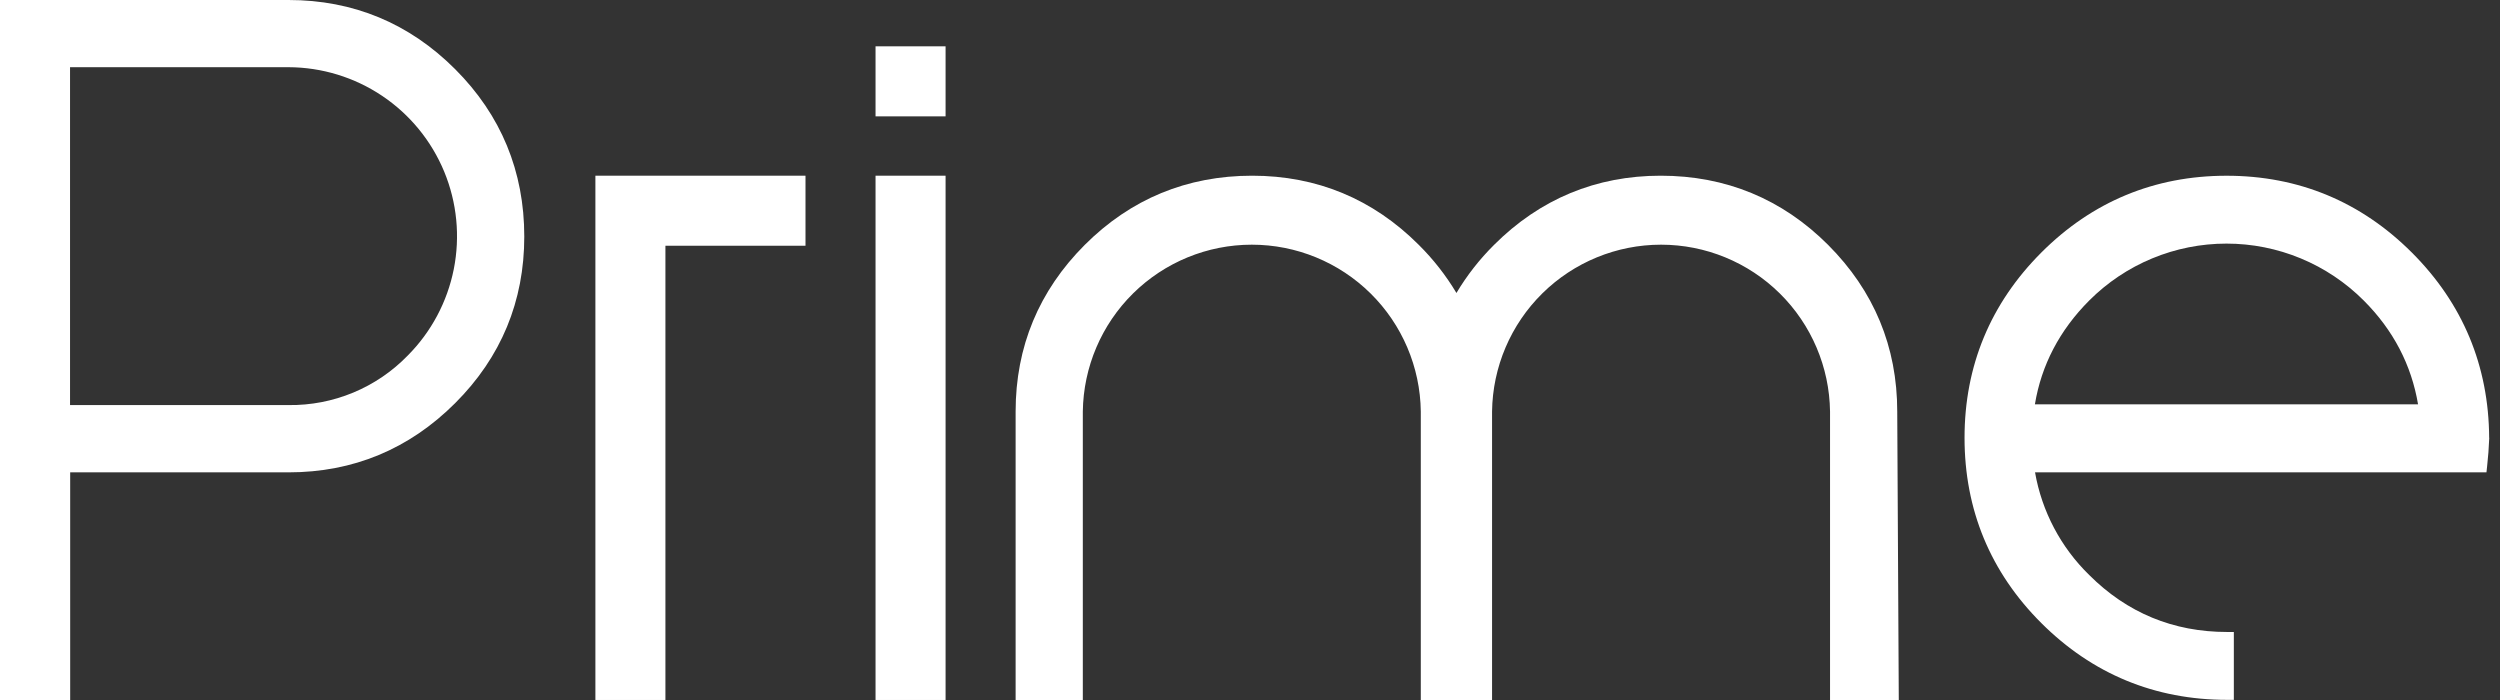<svg width="125" height="35" viewBox="0 0 125 35" fill="none" xmlns="http://www.w3.org/2000/svg">
<rect x="0" y="0" width="125" height="35" fill="#333333" stroke="none"/>
<path d="M33.271 8.785H29.77V12.287V34.999H33.271V12.287H36.773H40.275V8.785H36.773H33.271Z" fill="white"/>
<path d="M47.279 8.785H43.777V34.999H47.279V8.785Z" fill="white"/>
<path d="M91.404 12.243C89.109 9.949 86.293 8.785 83.035 8.785C79.807 8.785 77 9.949 74.704 12.243C73.978 12.963 73.346 13.771 72.822 14.649C72.297 13.771 71.665 12.963 70.939 12.243C68.646 9.949 65.843 8.785 62.608 8.785C59.349 8.785 56.534 9.949 54.239 12.243C51.945 14.538 50.781 17.339 50.781 20.576V35.001H54.141V20.576C54.17 18.354 55.073 16.232 56.654 14.671C58.236 13.11 60.368 12.234 62.591 12.234C64.813 12.234 66.946 13.11 68.528 14.671C70.109 16.232 71.012 18.354 71.04 20.576V35.001H74.603V20.576C74.631 18.354 75.534 16.232 77.115 14.671C78.697 13.11 80.83 12.234 83.052 12.234C85.275 12.234 87.407 13.11 88.989 14.671C90.57 16.232 91.473 18.354 91.502 20.576V35.001H94.939L94.862 20.576C94.862 17.339 93.698 14.541 91.404 12.243Z" fill="white"/>
<path d="M47.279 2.316H43.777V5.818H47.279V2.316Z" fill="white"/>
<path d="M124.458 21.89C124.439 18.289 123.138 15.17 120.592 12.627C118.047 10.084 114.927 8.787 111.329 8.787C107.732 8.787 104.61 10.08 102.066 12.627C99.523 15.174 98.227 18.293 98.227 21.89C98.227 25.487 99.518 28.61 102.066 31.153C104.615 33.696 107.739 34.992 111.36 34.993H111.692V31.599H111.352C108.67 31.599 106.353 30.642 104.465 28.754C103.043 27.37 102.094 25.573 101.752 23.618H124.323L124.355 23.323C124.407 22.867 124.442 22.39 124.462 21.905V21.89H124.458ZM101.745 20.218C102.068 18.254 102.98 16.511 104.461 15.026C105.362 14.124 106.431 13.408 107.609 12.92C108.787 12.431 110.049 12.18 111.324 12.18C112.599 12.18 113.861 12.431 115.039 12.92C116.216 13.408 117.286 14.124 118.187 15.026C119.668 16.506 120.573 18.254 120.903 20.218H101.745Z" fill="white"/>
<path d="M14.425 0H0V35H3.509V23.618H14.425C17.661 23.618 20.46 22.453 22.757 20.158C25.055 17.863 26.214 15.062 26.214 11.827C26.214 8.568 25.052 5.753 22.757 3.458C20.463 1.163 17.661 0 14.425 0ZM20.383 17.781C19.61 18.576 18.683 19.206 17.659 19.631C16.634 20.056 15.534 20.268 14.425 20.254H3.502V3.36H14.425C16.093 3.365 17.723 3.864 19.109 4.794C20.494 5.723 21.573 7.042 22.211 8.584C22.848 10.127 23.014 11.823 22.689 13.459C22.363 15.096 21.561 16.599 20.383 17.781Z" fill="white"/>
</svg>
